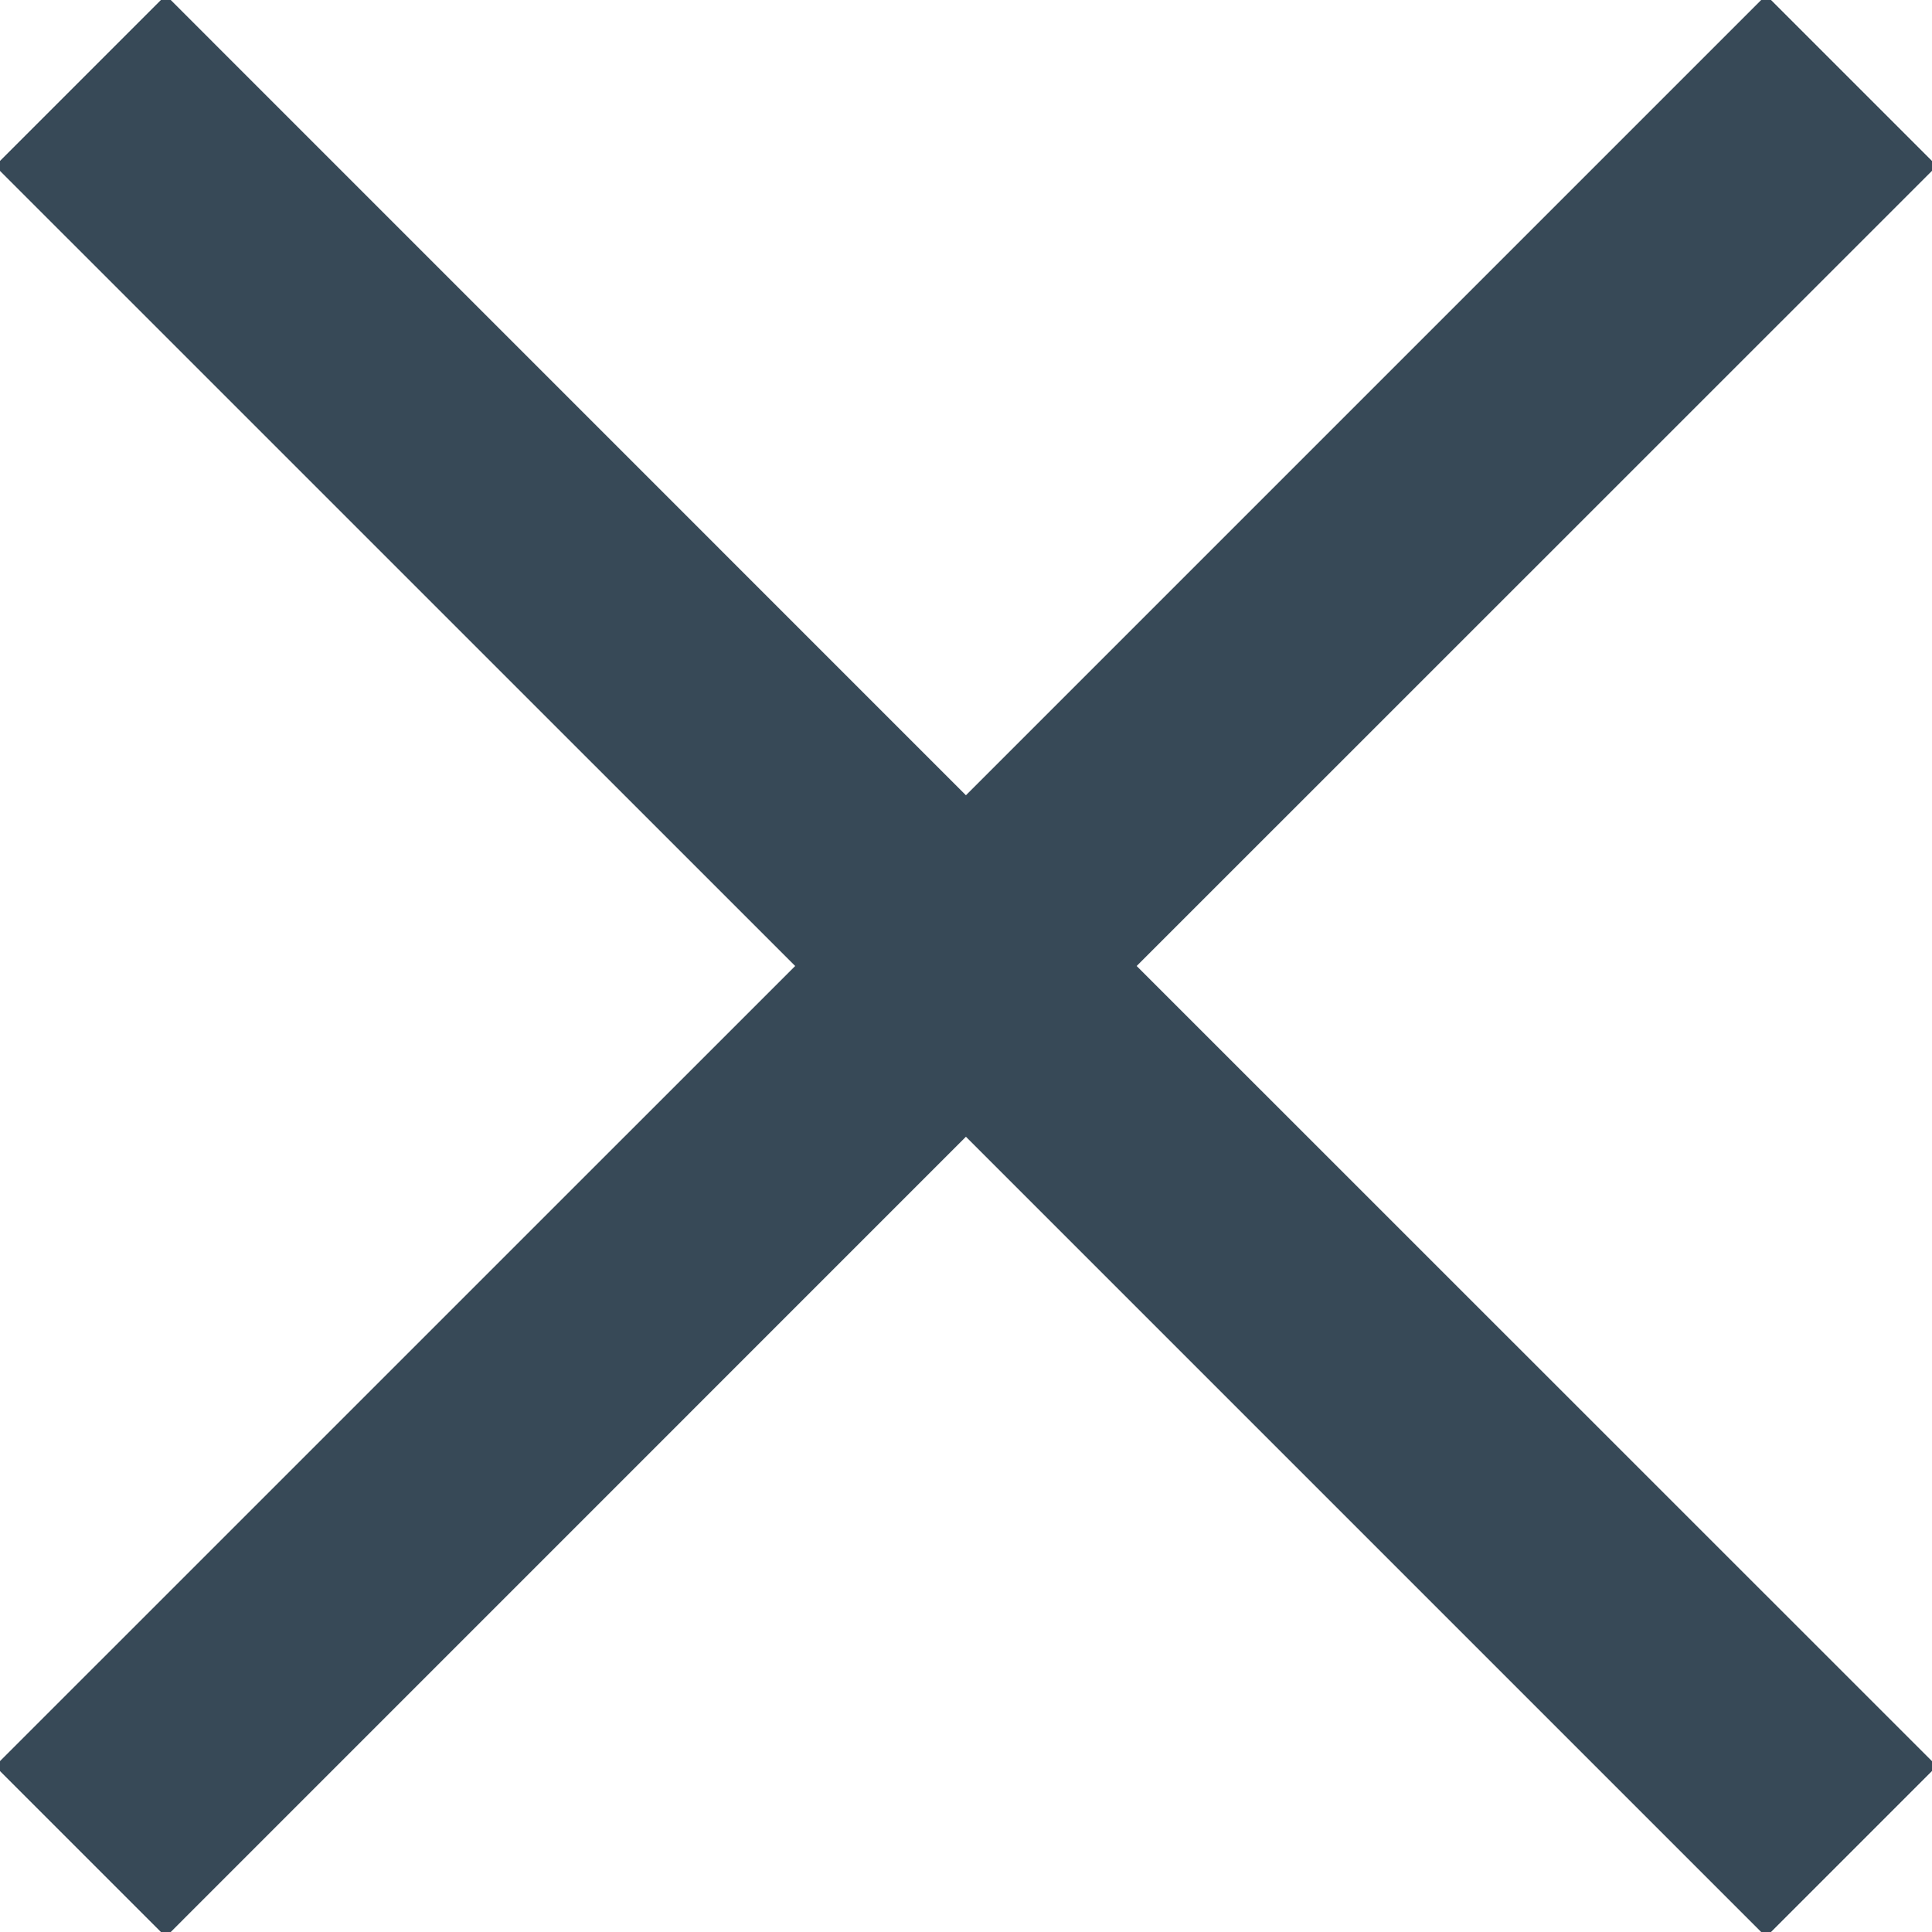 <svg width="24" height="24" viewBox="0 0 24 24" fill="none" xmlns="http://www.w3.org/2000/svg">
<g clip-path="url(#clip0_22_10367)">
<path d="M24.061 2.061L21.939 -0.061L11.999 9.879L2.06 -0.061L-0.062 2.061L9.878 12L-0.062 21.939L2.06 24.061L11.999 14.121L21.939 24.061L24.061 21.939L14.12 12L24.061 2.061Z" fill="#374957"/>
</g>
<defs>
<clipPath id="clip0_22_10367">
<rect width="24" height="24" fill="white"/>
</clipPath>
</defs>
</svg>
